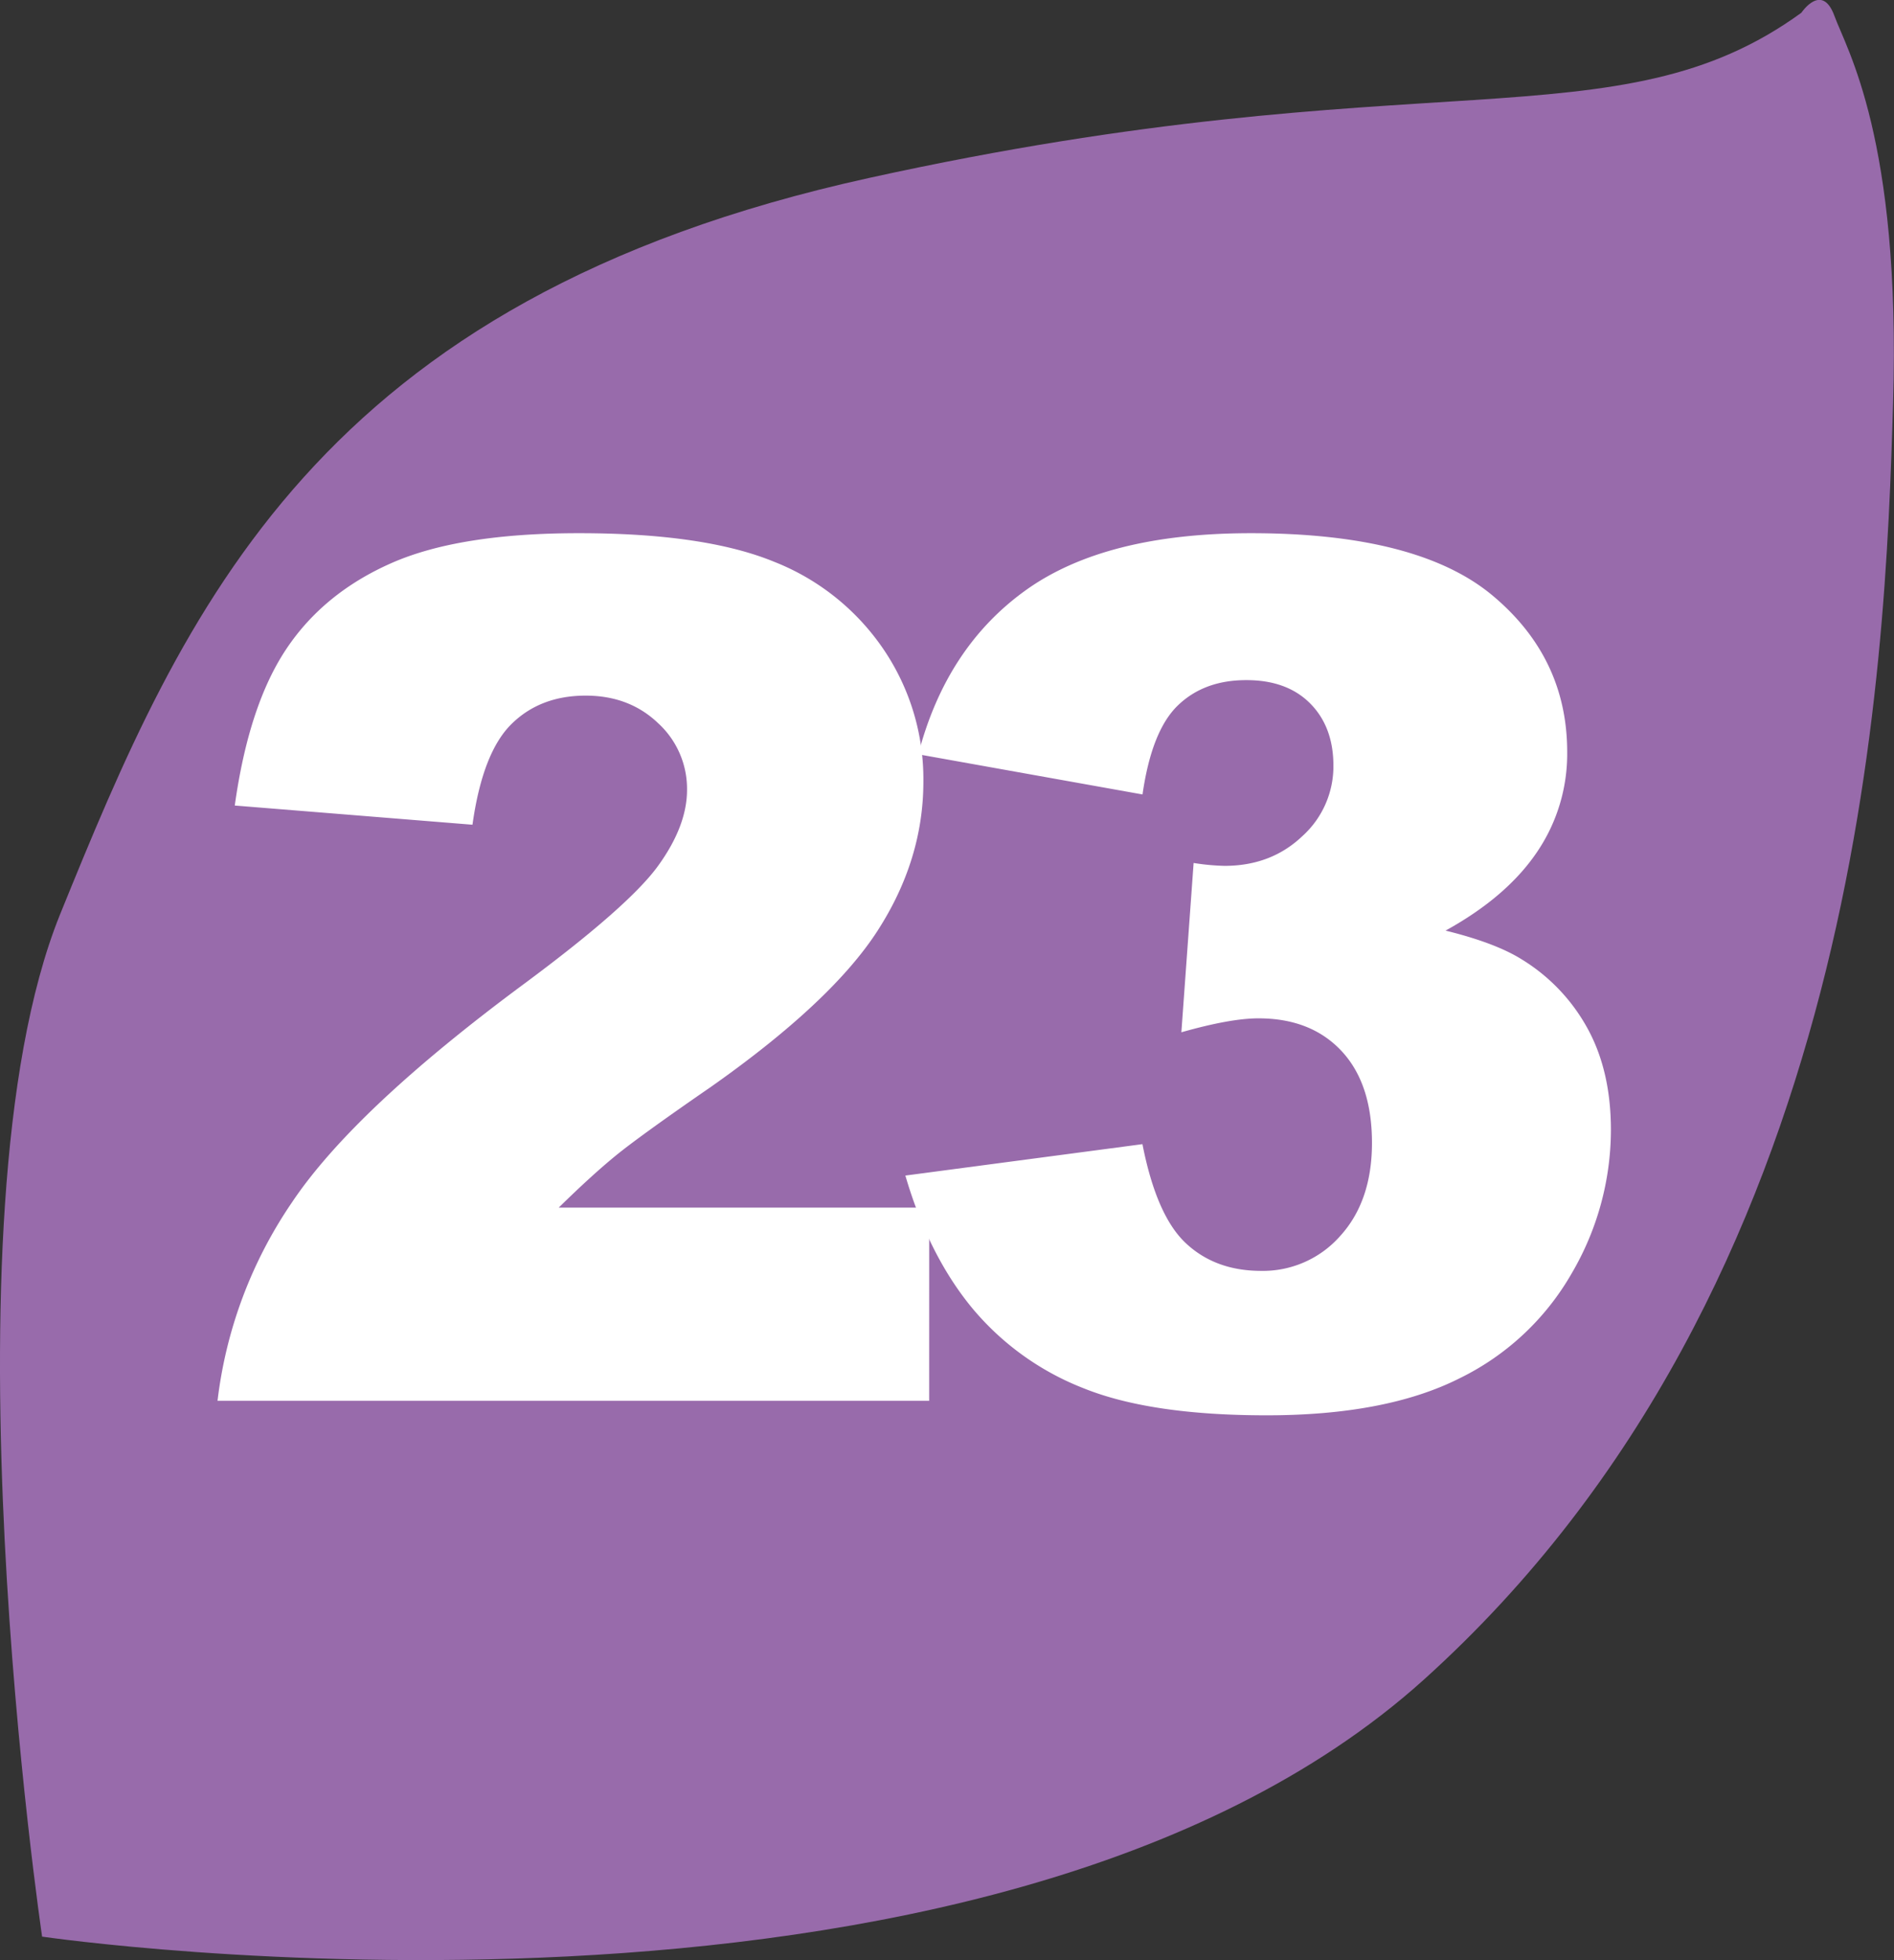 <svg id="Calque_1" data-name="Calque 1" xmlns="http://www.w3.org/2000/svg" viewBox="0 0 516.32 534.17"><rect x="0" y="0" width="516.32" height="534.17" fill="#333333" stroke="none"/><defs><style>.cls-1{fill:#986bab;}.cls-2{fill:#fff;}</style></defs><path class="cls-1" d="M11.49,527.79s-28.82-194.91,4.82-278.47C50.13,166.06,86.12,81.61,237,48.47c150.63-33.14,203.7-8.4,254.07-45,0,0,5.6-8.4,9,.83,3.24,9,18.16,33.39,16,105.56s-8,239.83-127.94,347.85c-119.7,107.71-376.67,70-376.67,70"/><path class="cls-2" d="M253.3,381.7h-194a121.1,121.1,0,0,1,20.25-54q16.91-25.29,63.44-59.7,28.42-21.07,36.36-32t7.94-20.77a24.23,24.23,0,0,0-7.86-18.15q-7.86-7.53-19.77-7.53-12.39,0-20.25,7.77T128.8,224.73L64,219.5q3.81-27.27,14-42.58t28.66-23.46q18.5-8.18,51.22-8.17,34.14,0,53.11,7.77a64.68,64.68,0,0,1,29.86,23.86A63,63,0,0,1,251.72,213q0,21.25-12.47,40.59t-45.34,42.5q-19.53,13.47-26.12,18.86t-15.48,14.12h101Z"/><path class="cls-2" d="M311.46,216.48l-61.13-10.94q7.62-29.17,29.3-44.71T341,145.29q45.57,0,65.9,17t20.33,42.65A47.56,47.56,0,0,1,419,232.18q-8.25,12.21-24.93,21.4,13.5,3.33,20.65,7.77a50.41,50.41,0,0,1,18,18.79q6.44,11.66,6.43,27.83a77.41,77.41,0,0,1-10.64,38.92,71.21,71.21,0,0,1-30.65,28.7q-20,10.07-52.56,10.07-31.77,0-50.1-7.45A74.83,74.83,0,0,1,265,356.41q-11.83-14.36-18.19-36.08l64.63-8.56q3.82,19.5,11.84,27t20.4,7.53a28.07,28.07,0,0,0,21.68-9.52q8.65-9.51,8.65-25.36,0-16.18-8.33-25.06t-22.63-8.87q-7.63,0-21,3.8l3.34-46.14a61.5,61.5,0,0,0,8.42.79q12.69,0,21.2-8.08a25.62,25.62,0,0,0,8.49-19.19q0-10.62-6.35-17t-17.47-6.34q-11.43,0-18.58,6.89T311.46,216.48Z"/></svg>